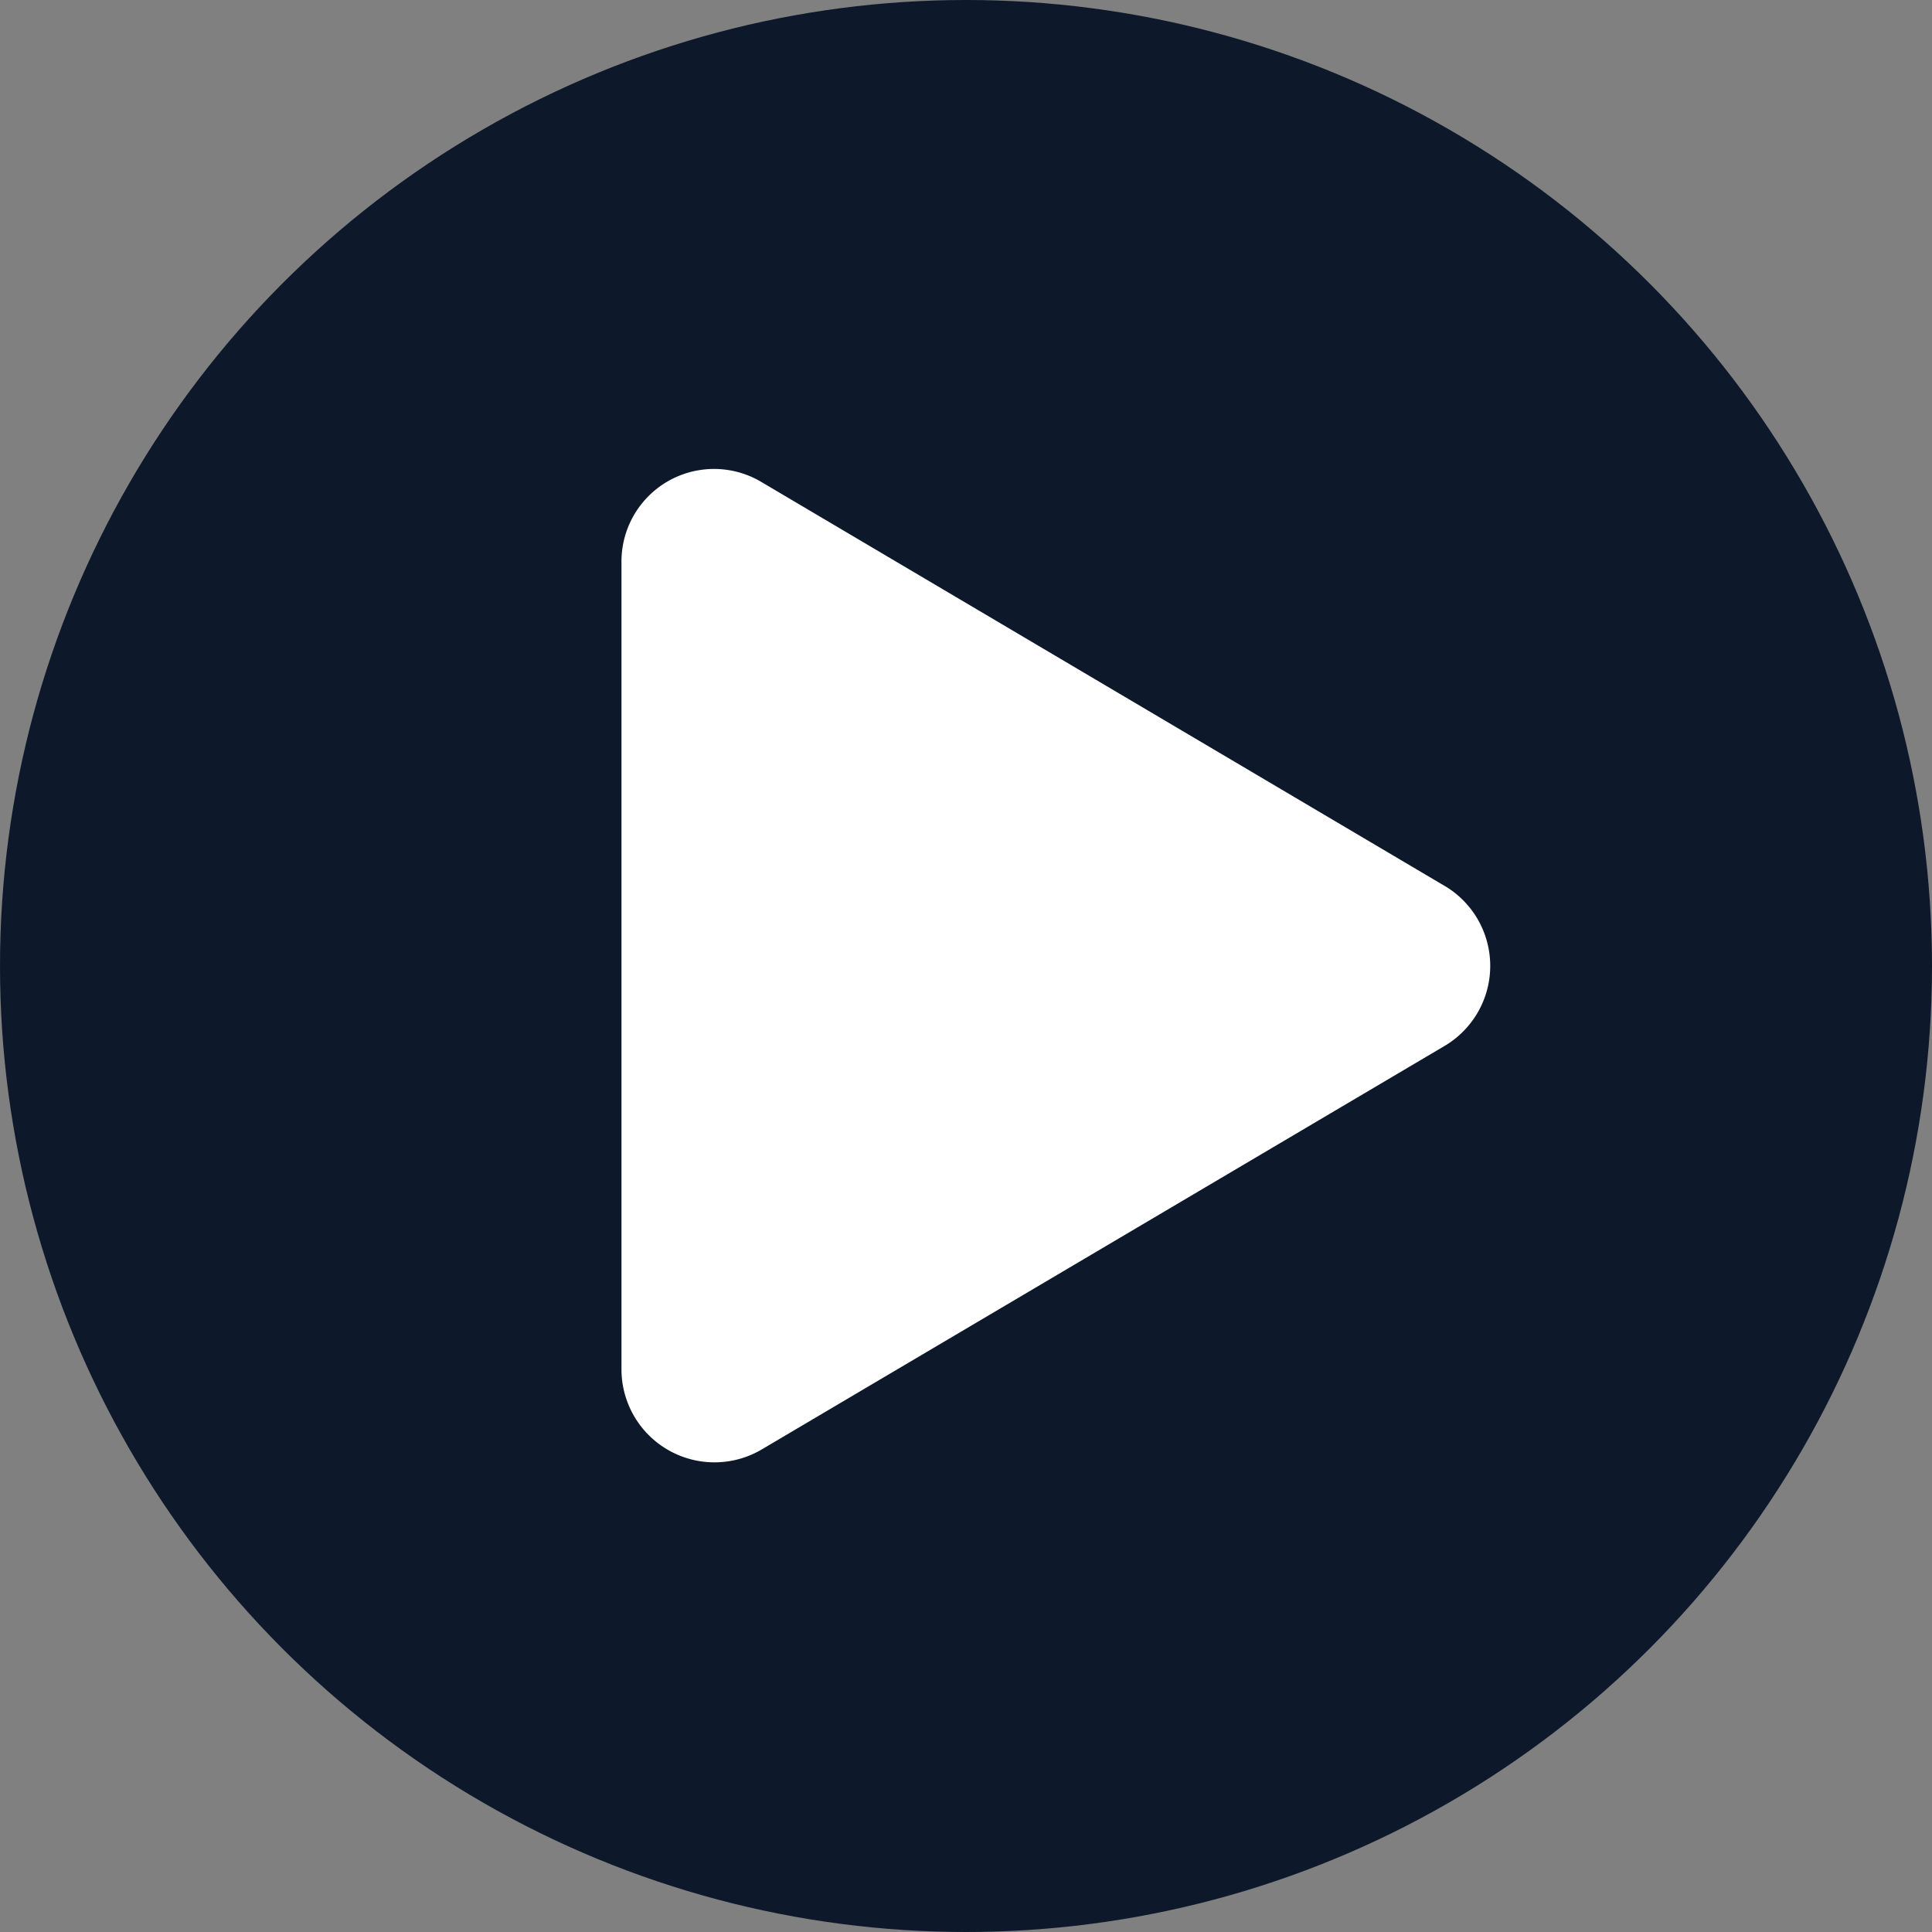 <svg xmlns="http://www.w3.org/2000/svg" width="43" height="43" viewBox="0 0 43 43">
  <rect x="0" y="0" width="43" height="43" fill="#808080" stroke="none"/>
  <g id="Grupo_65" data-name="Grupo 65" transform="translate(-10 -5)">
    <circle id="Elipse_2" data-name="Elipse 2" cx="21.5" cy="21.5" r="21.5" transform="translate(10 5)" fill="#0d192b"/>
    <path id="Icon_awesome-play" data-name="Icon awesome-play" d="M18.318,9.268,3.125.286A2.06,2.06,0,0,0,0,2.068V20.028A2.07,2.07,0,0,0,3.125,21.81l15.193-8.978a2.07,2.07,0,0,0,0-3.565Z" transform="translate(23.832 15.448)" fill="#fff"/>
  </g>
</svg>
